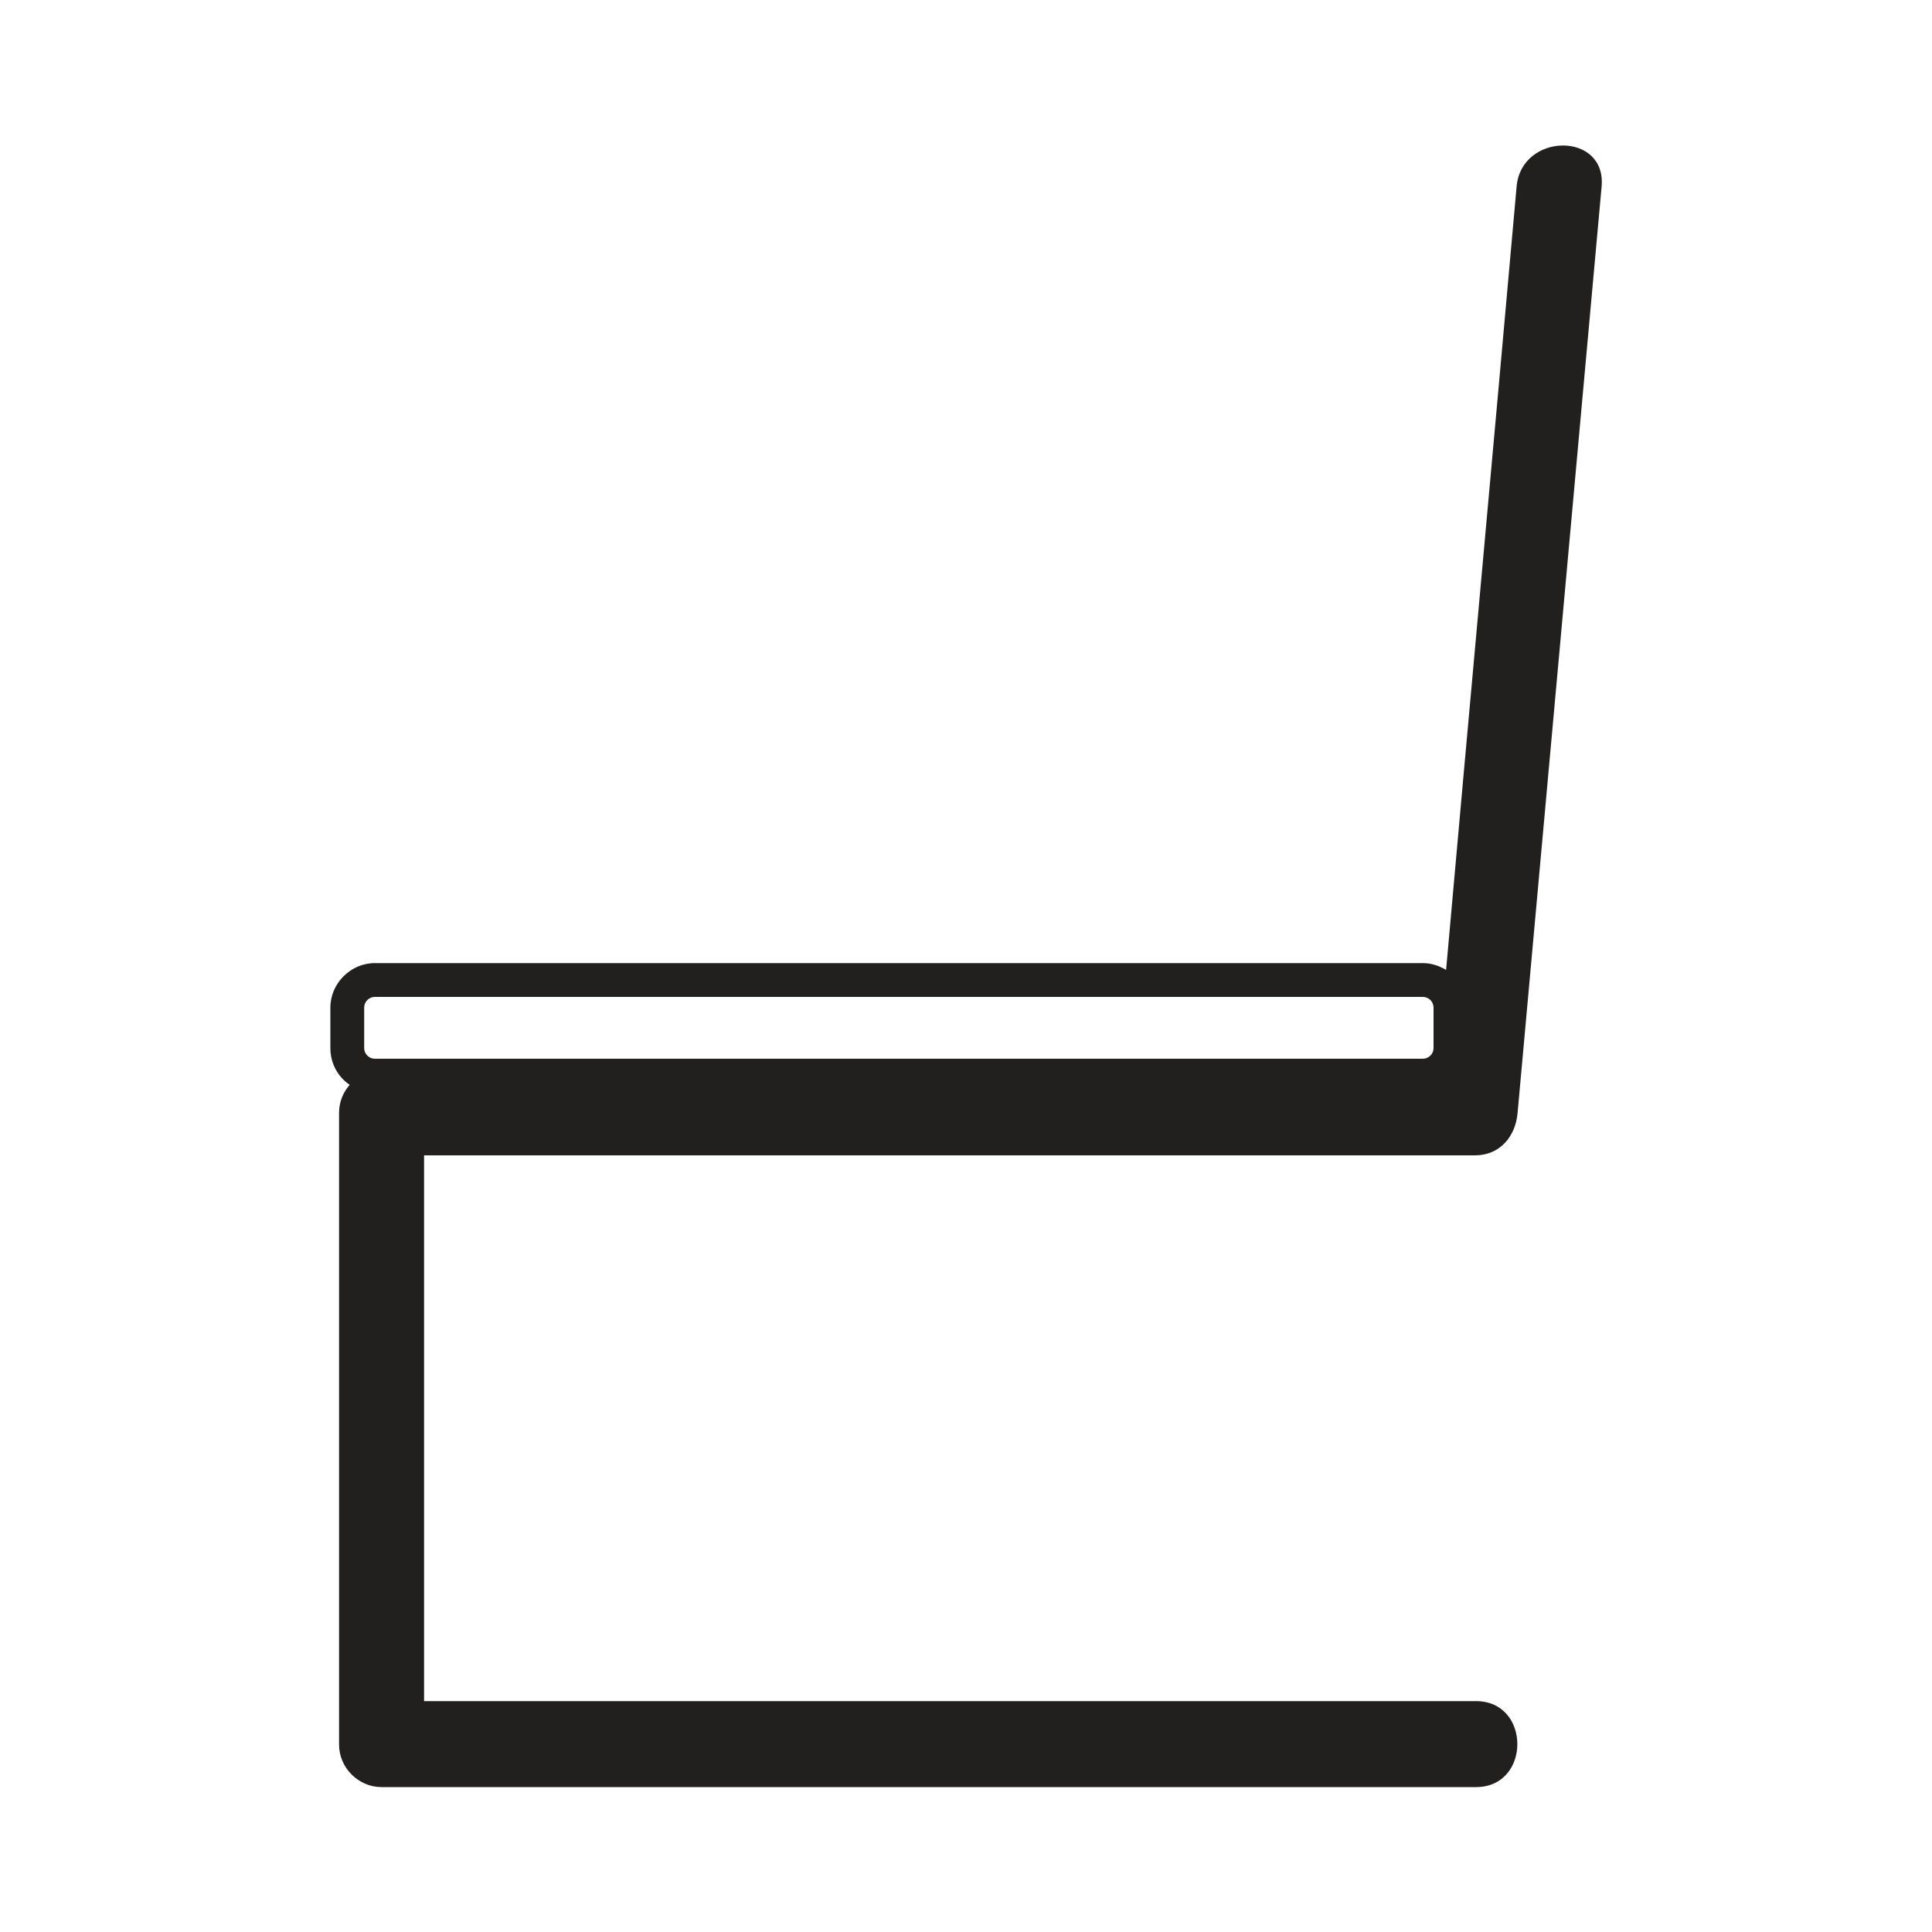 <?xml version="1.0" encoding="utf-8"?>
<!-- Generator: Adobe Illustrator 25.0.1, SVG Export Plug-In . SVG Version: 6.00 Build 0)  -->
<svg version="1.1" id="Calque_1" xmlns="http://www.w3.org/2000/svg" xmlns:xlink="http://www.w3.org/1999/xlink" x="0px" y="0px"
	 viewBox="0 0 200 200" style="enable-background:new 0 0 200 200;" xml:space="preserve">
<style type="text/css">
	.st0{fill:#221F1F;}
</style>
<g>
	<path class="st0" d="M138.4,119.6c4.8,0,9.5,0,14.3,0c2.6,0,4.2-2,4.4-4.4c2.9-32,5.8-63.9,8.7-95.9c0.5-5.7-8.3-5.6-8.8,0
		c-2.4,27-4.9,54.1-7.3,81.1c-0.7-0.4-1.5-0.7-2.4-0.7H38.8c-2.5,0-4.6,2.1-4.6,4.6v4.2c0,1.6,0.8,3,2,3.8c-0.7,0.8-1.1,1.8-1.1,2.9
		c0,21.8,0,43.6,0,65.4c0,2.4,2,4.4,4.4,4.4c33,0,66,0,99,0c4.8,0,9.5,0,14.3,0c5.7,0,5.7-8.9,0-8.9c-33,0-66,0-99,0
		c-3.3,0-6.6,0-9.9,0c0-18.8,0-37.7,0-56.5C75.4,119.6,106.9,119.6,138.4,119.6z M37.7,104.3c0-0.6,0.5-1.1,1.1-1.1h108.5
		c0.6,0,1.1,0.5,1.1,1.1v4.2c0,0.6-0.5,1.1-1.1,1.1H38.8c-0.6,0-1.1-0.5-1.1-1.1V104.3z"/>
</g>
</svg>

